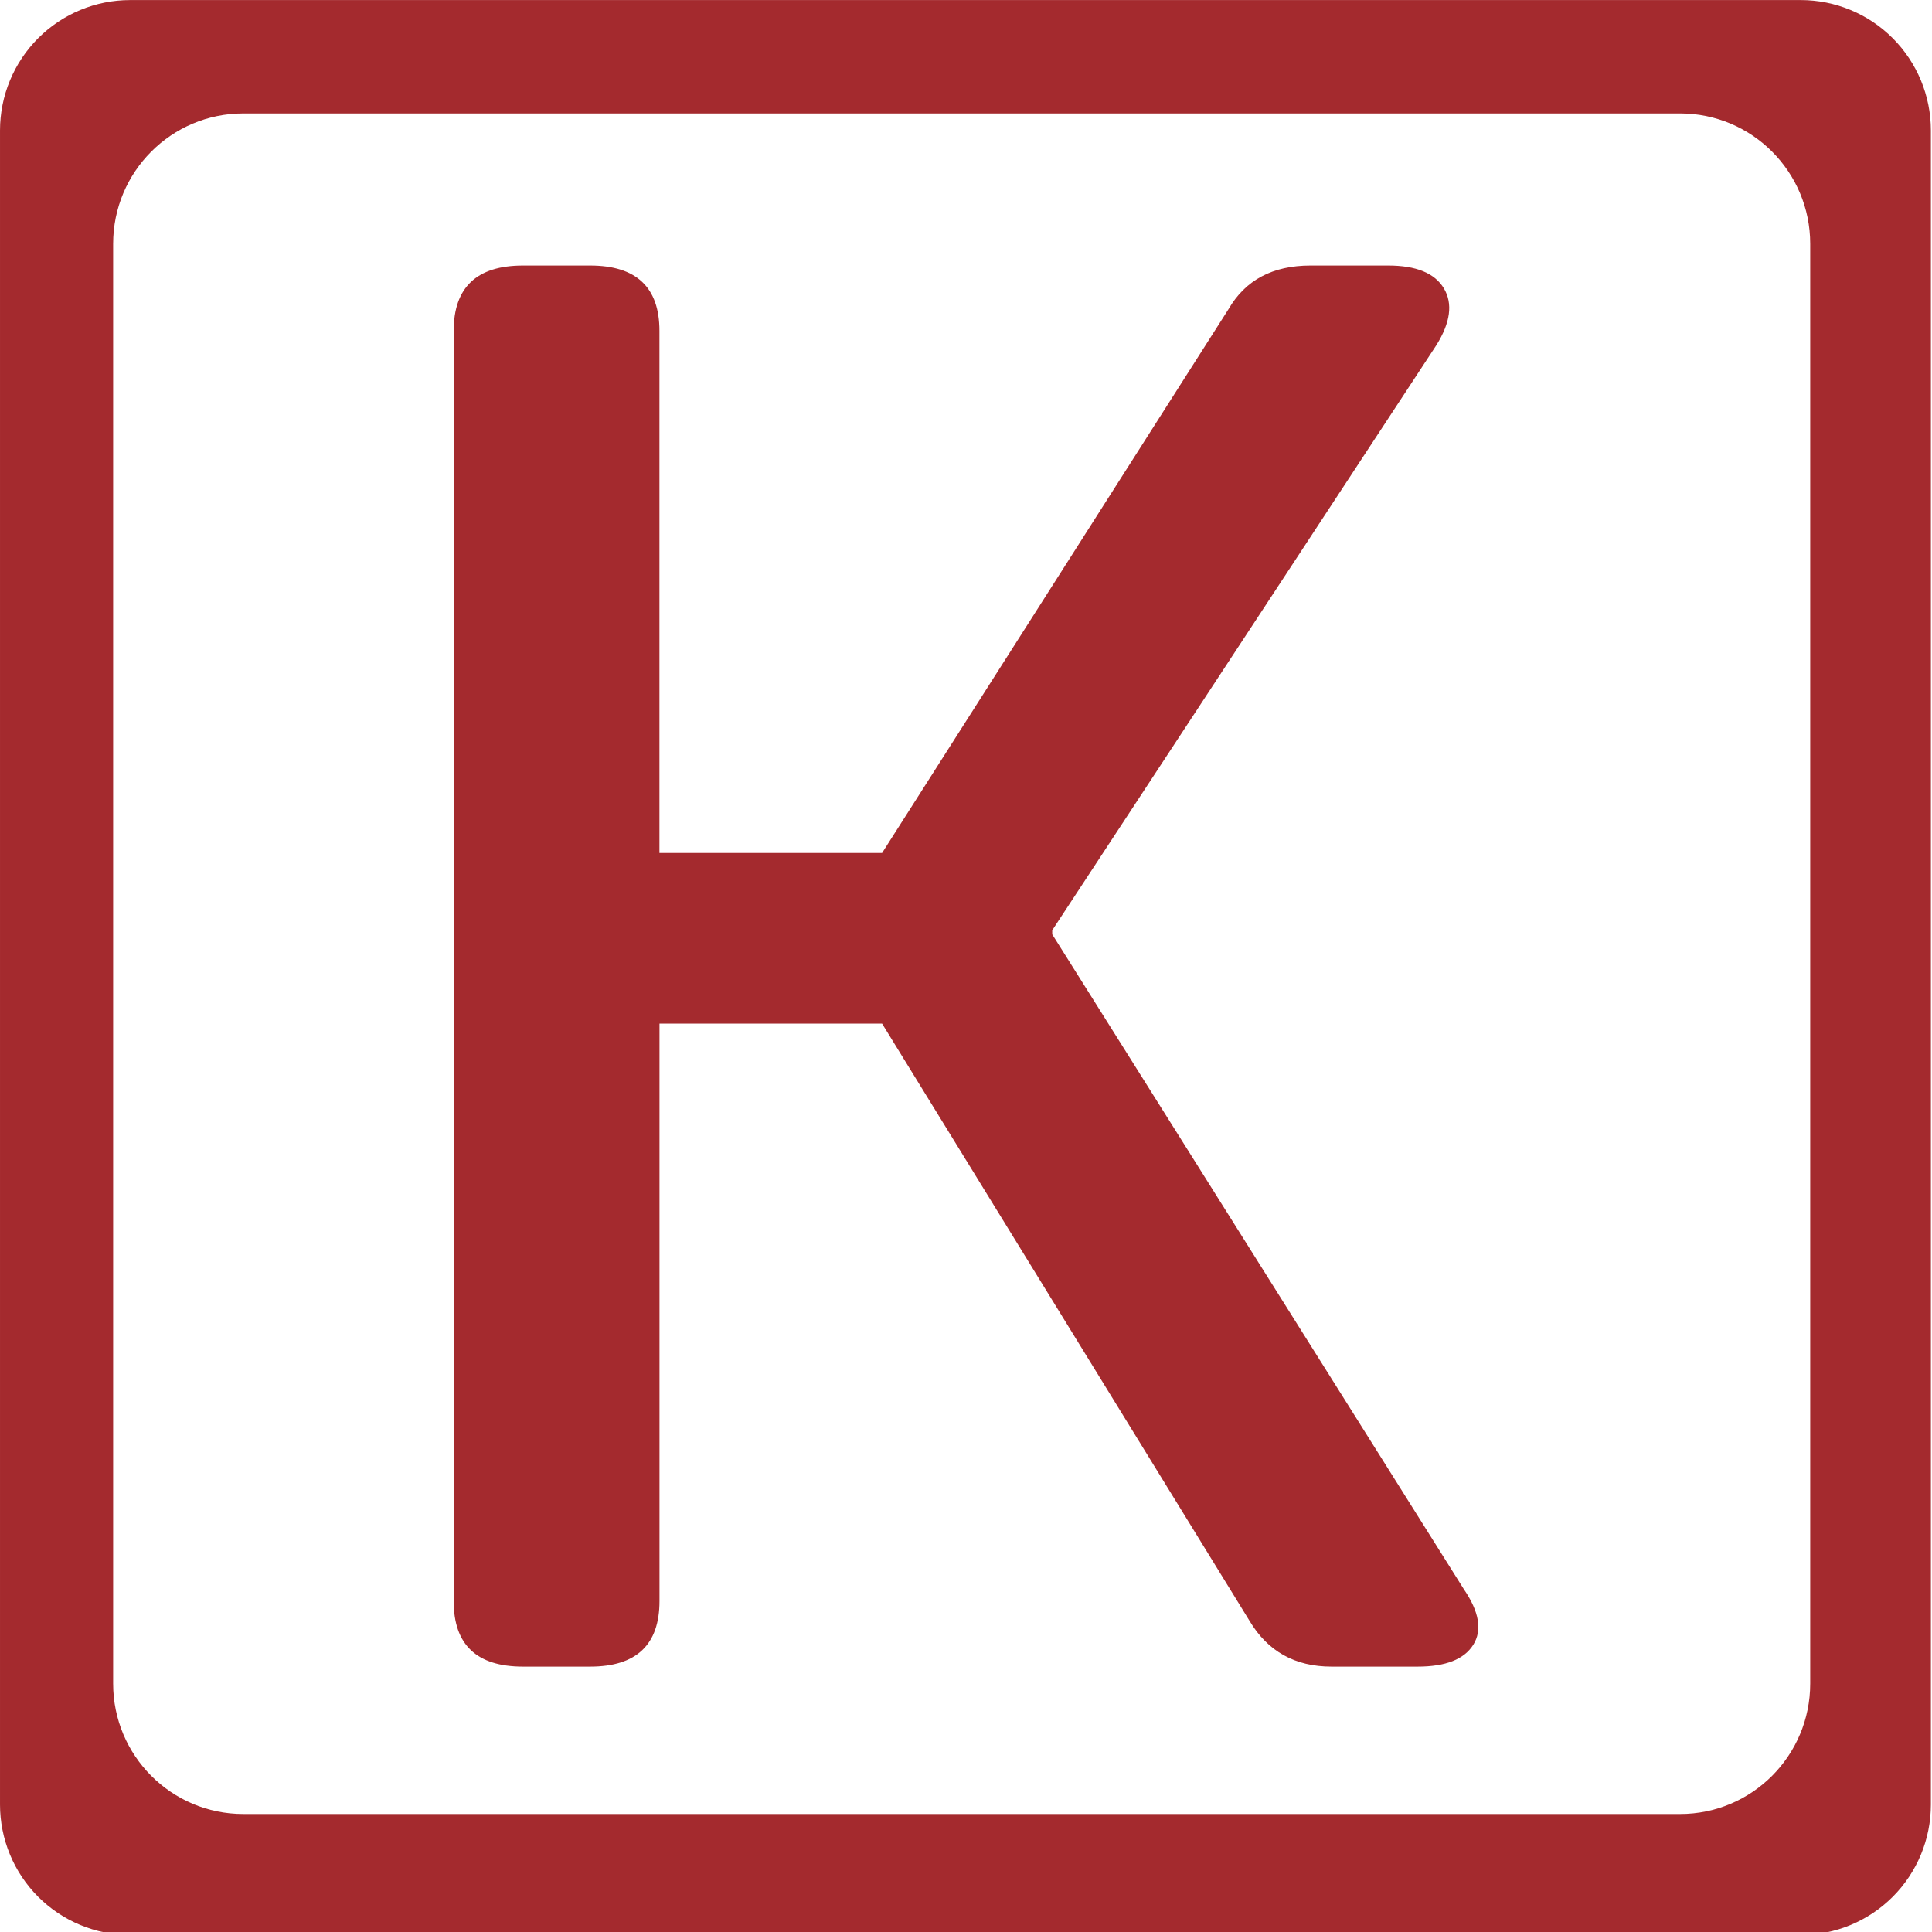 <svg xmlns="http://www.w3.org/2000/svg" xmlns:xlink="http://www.w3.org/1999/xlink" xmlns:serif="http://www.serif.com/" width="100%" height="100%" viewBox="0 0 512 512" xml:space="preserve" style="fill-rule:evenodd;clip-rule:evenodd;stroke-linejoin:round;stroke-miterlimit:2;">    <g id="Artboard1" transform="matrix(4.096,0,0,3.765,-2404.35,-199.529)">        <rect x="587" y="53" width="125" height="136" style="fill:none;"></rect>        <clipPath id="_clip1">            <rect x="587" y="53" width="125" height="136"></rect>        </clipPath>        <g clip-path="url(#_clip1)">            <g transform="matrix(3.391,0,0,3.486,527.013,28.557)">                <path d="M26.346,13.694C26.346,12.813 26.786,12.372 27.668,12.372L28.95,12.372C29.831,12.372 30.272,12.812 30.272,13.69L30.272,24.233L34.52,24.233L41.131,13.251C41.452,12.665 41.973,12.372 42.694,12.372L44.177,12.372C44.711,12.372 45.065,12.526 45.239,12.833C45.412,13.14 45.365,13.521 45.099,13.975L37.766,25.795L37.766,25.876L45.62,39.099C45.913,39.553 45.973,39.927 45.8,40.221C45.626,40.515 45.272,40.662 44.738,40.662L43.095,40.662C42.4,40.662 41.879,40.355 41.532,39.74L34.52,27.679L30.273,27.679L30.273,39.339C30.273,40.221 29.832,40.662 28.95,40.662L27.668,40.662C26.786,40.662 26.346,40.221 26.346,39.339L26.346,13.694Z" style="fill:rgb(164,42,46);fill-rule:nonzero;"></path>            </g>            <g transform="matrix(0.244,0,0,0.266,587,53)">                <path d="M512,34.502C512,25.351 508.365,16.576 501.895,10.105C495.424,3.635 486.649,-0 477.498,-0L34.502,0C25.351,-0 16.576,3.635 10.105,10.105C3.635,16.576 -0,25.351 -0,34.502L0,477.498C-0,486.649 3.635,495.424 10.105,501.895C16.576,508.365 25.351,512 34.502,512L477.498,512C486.649,512 495.424,508.365 501.895,501.895C508.365,495.424 512,486.649 512,477.498L512,34.502ZM480,64.502C480,45.447 464.553,30 445.498,30L64.502,30C45.447,30 30,45.447 30,64.502L30,445.498C30,464.553 45.447,480 64.502,480L445.498,480C464.553,480 480,464.553 480,445.498L480,64.502Z" style="fill:rgb(164,42,46);"></path>            </g>        </g>    </g></svg>